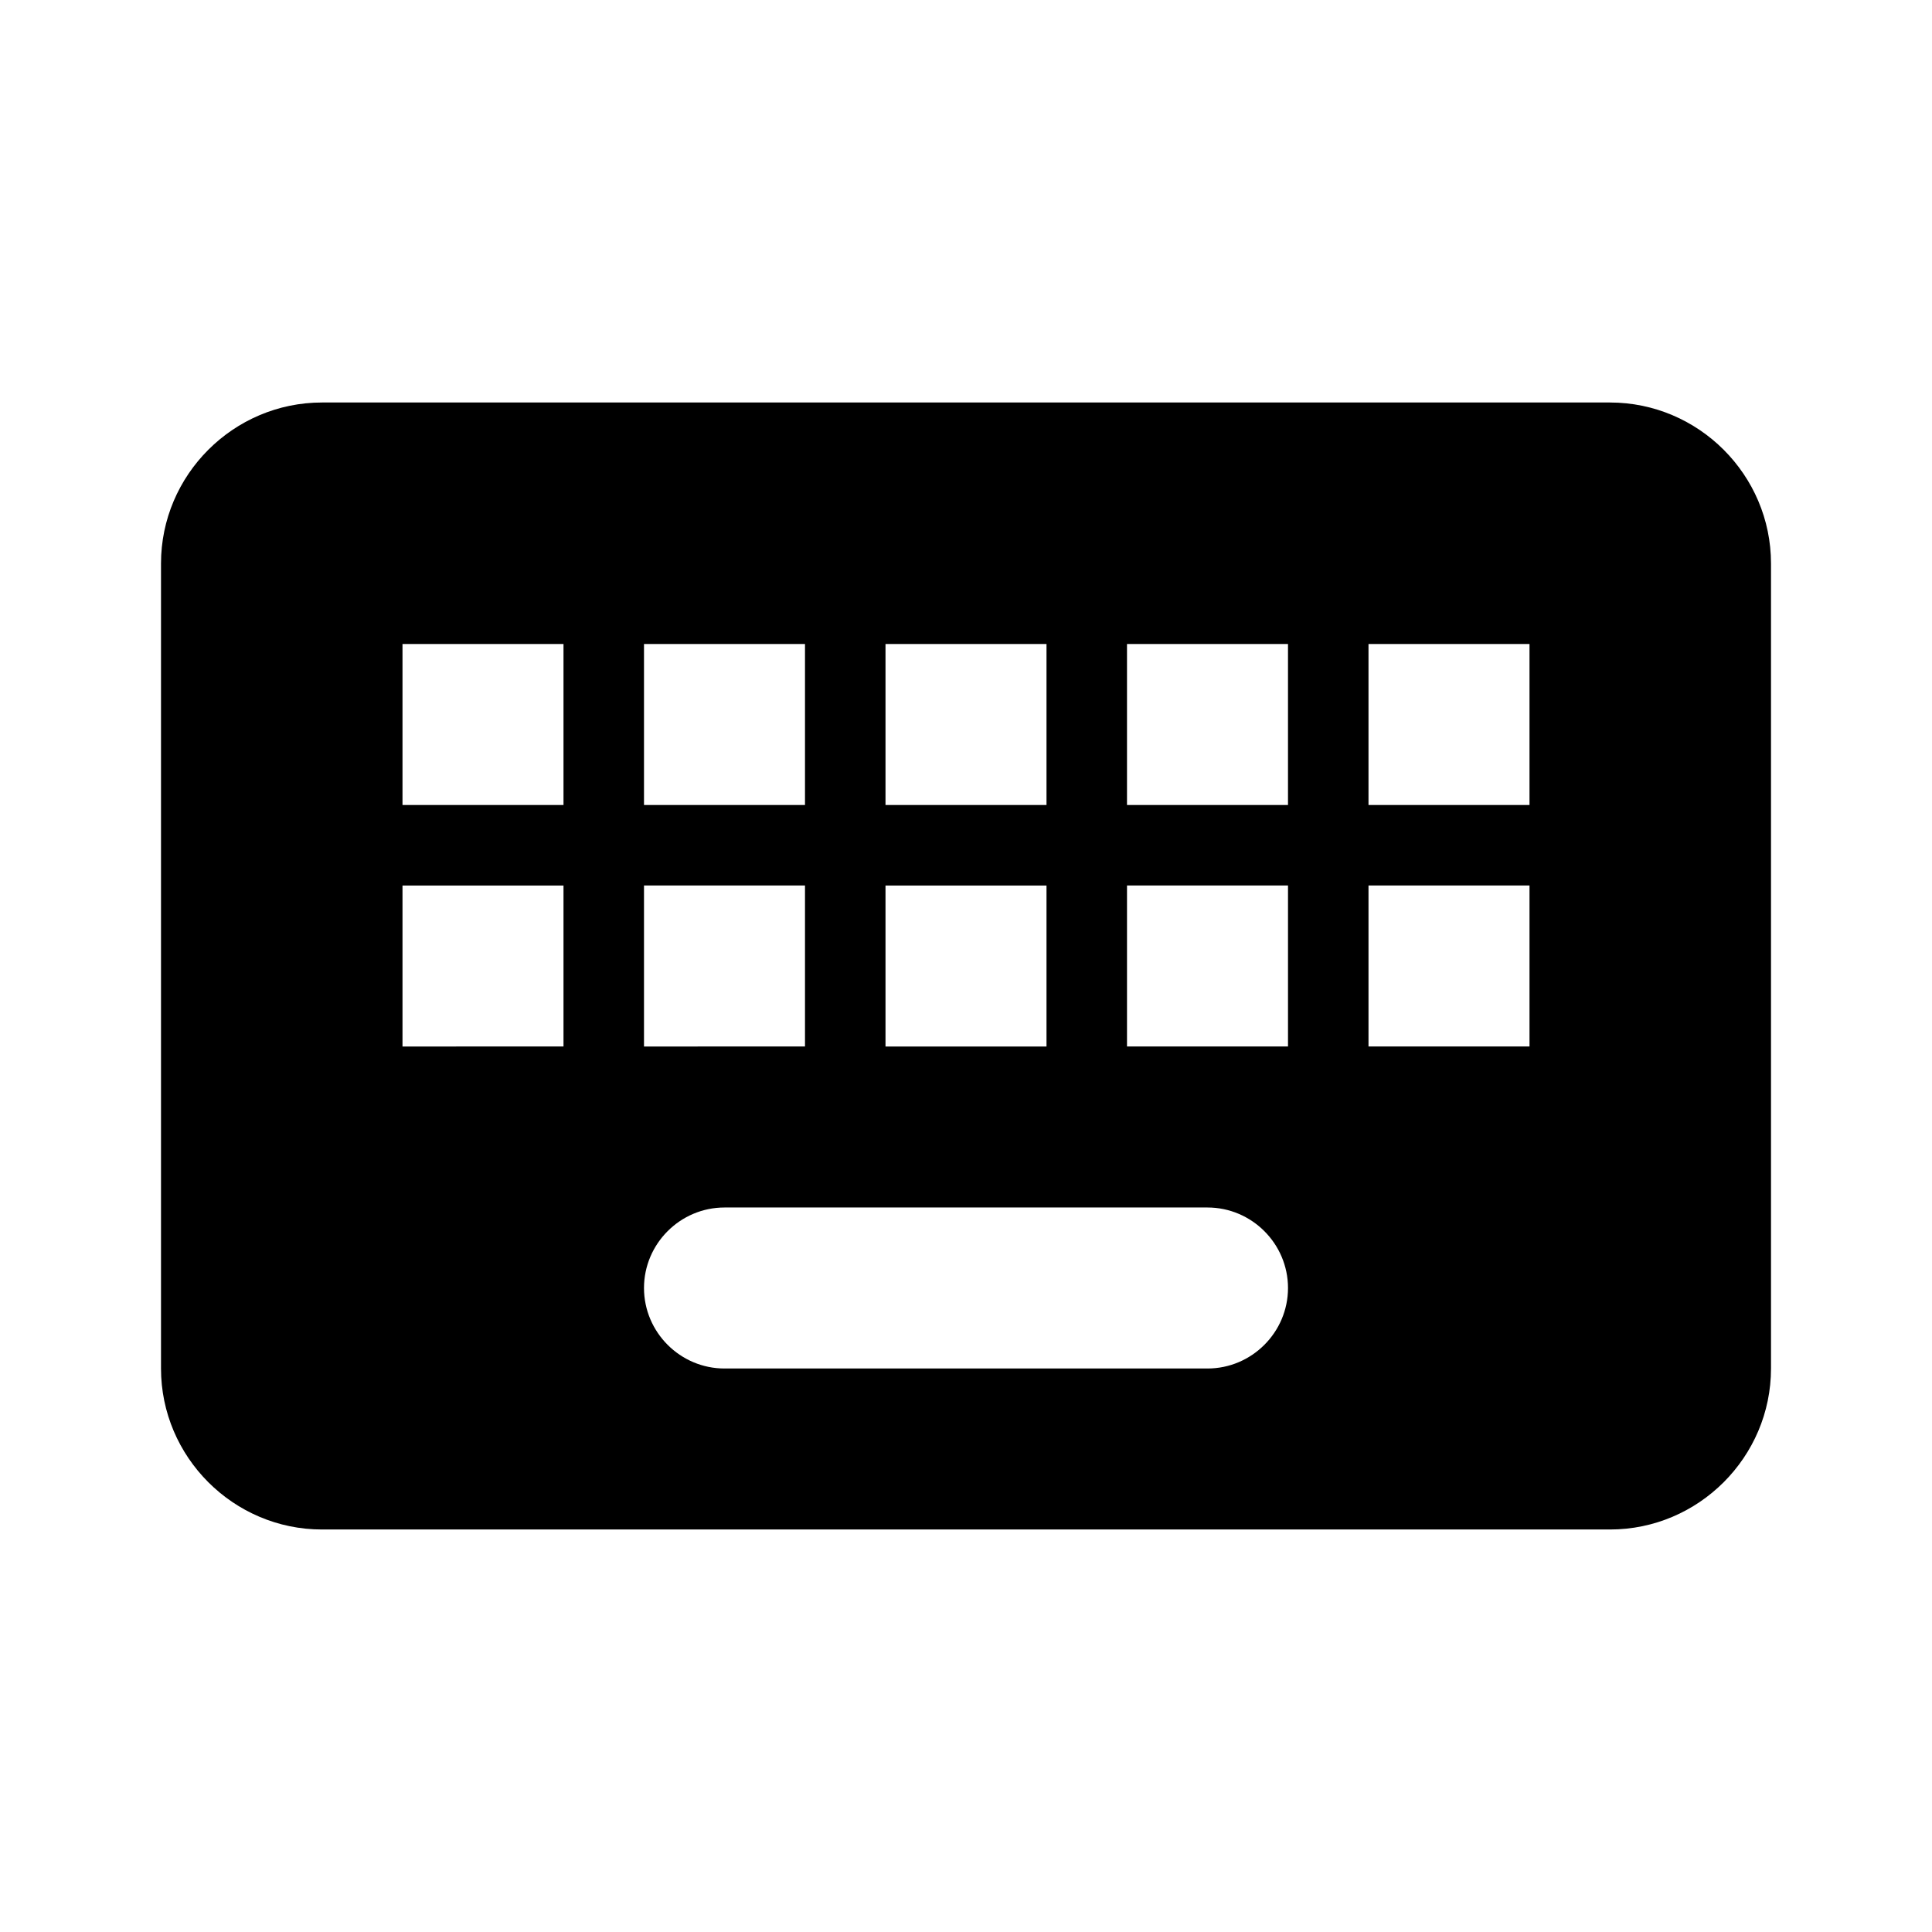 <svg xmlns="http://www.w3.org/2000/svg" width="24" height="24" fill="currentColor" class="mi-solid mi-keyboard" viewBox="0 0 24 24">
  <path d="M20 5H4c-1.1 0-2 .9-2 2v10c0 1.1.9 2 2 2h16c1.1 0 2-.9 2-2V7c0-1.1-.9-2-2-2m-9 3h2v2h-2zm0 3h2v2h-2zM8 8h2v2H8zm0 3h2v2H8zm-1 2H5v-2h2zm0-3H5V8h2zm8 7H9c-.55 0-1-.45-1-1s.45-1 1-1h6c.55 0 1 .45 1 1s-.45 1-1 1m1-4h-2v-2h2zm0-3h-2V8h2zm3 3h-2v-2h2zm0-3h-2V8h2z"/>
</svg>